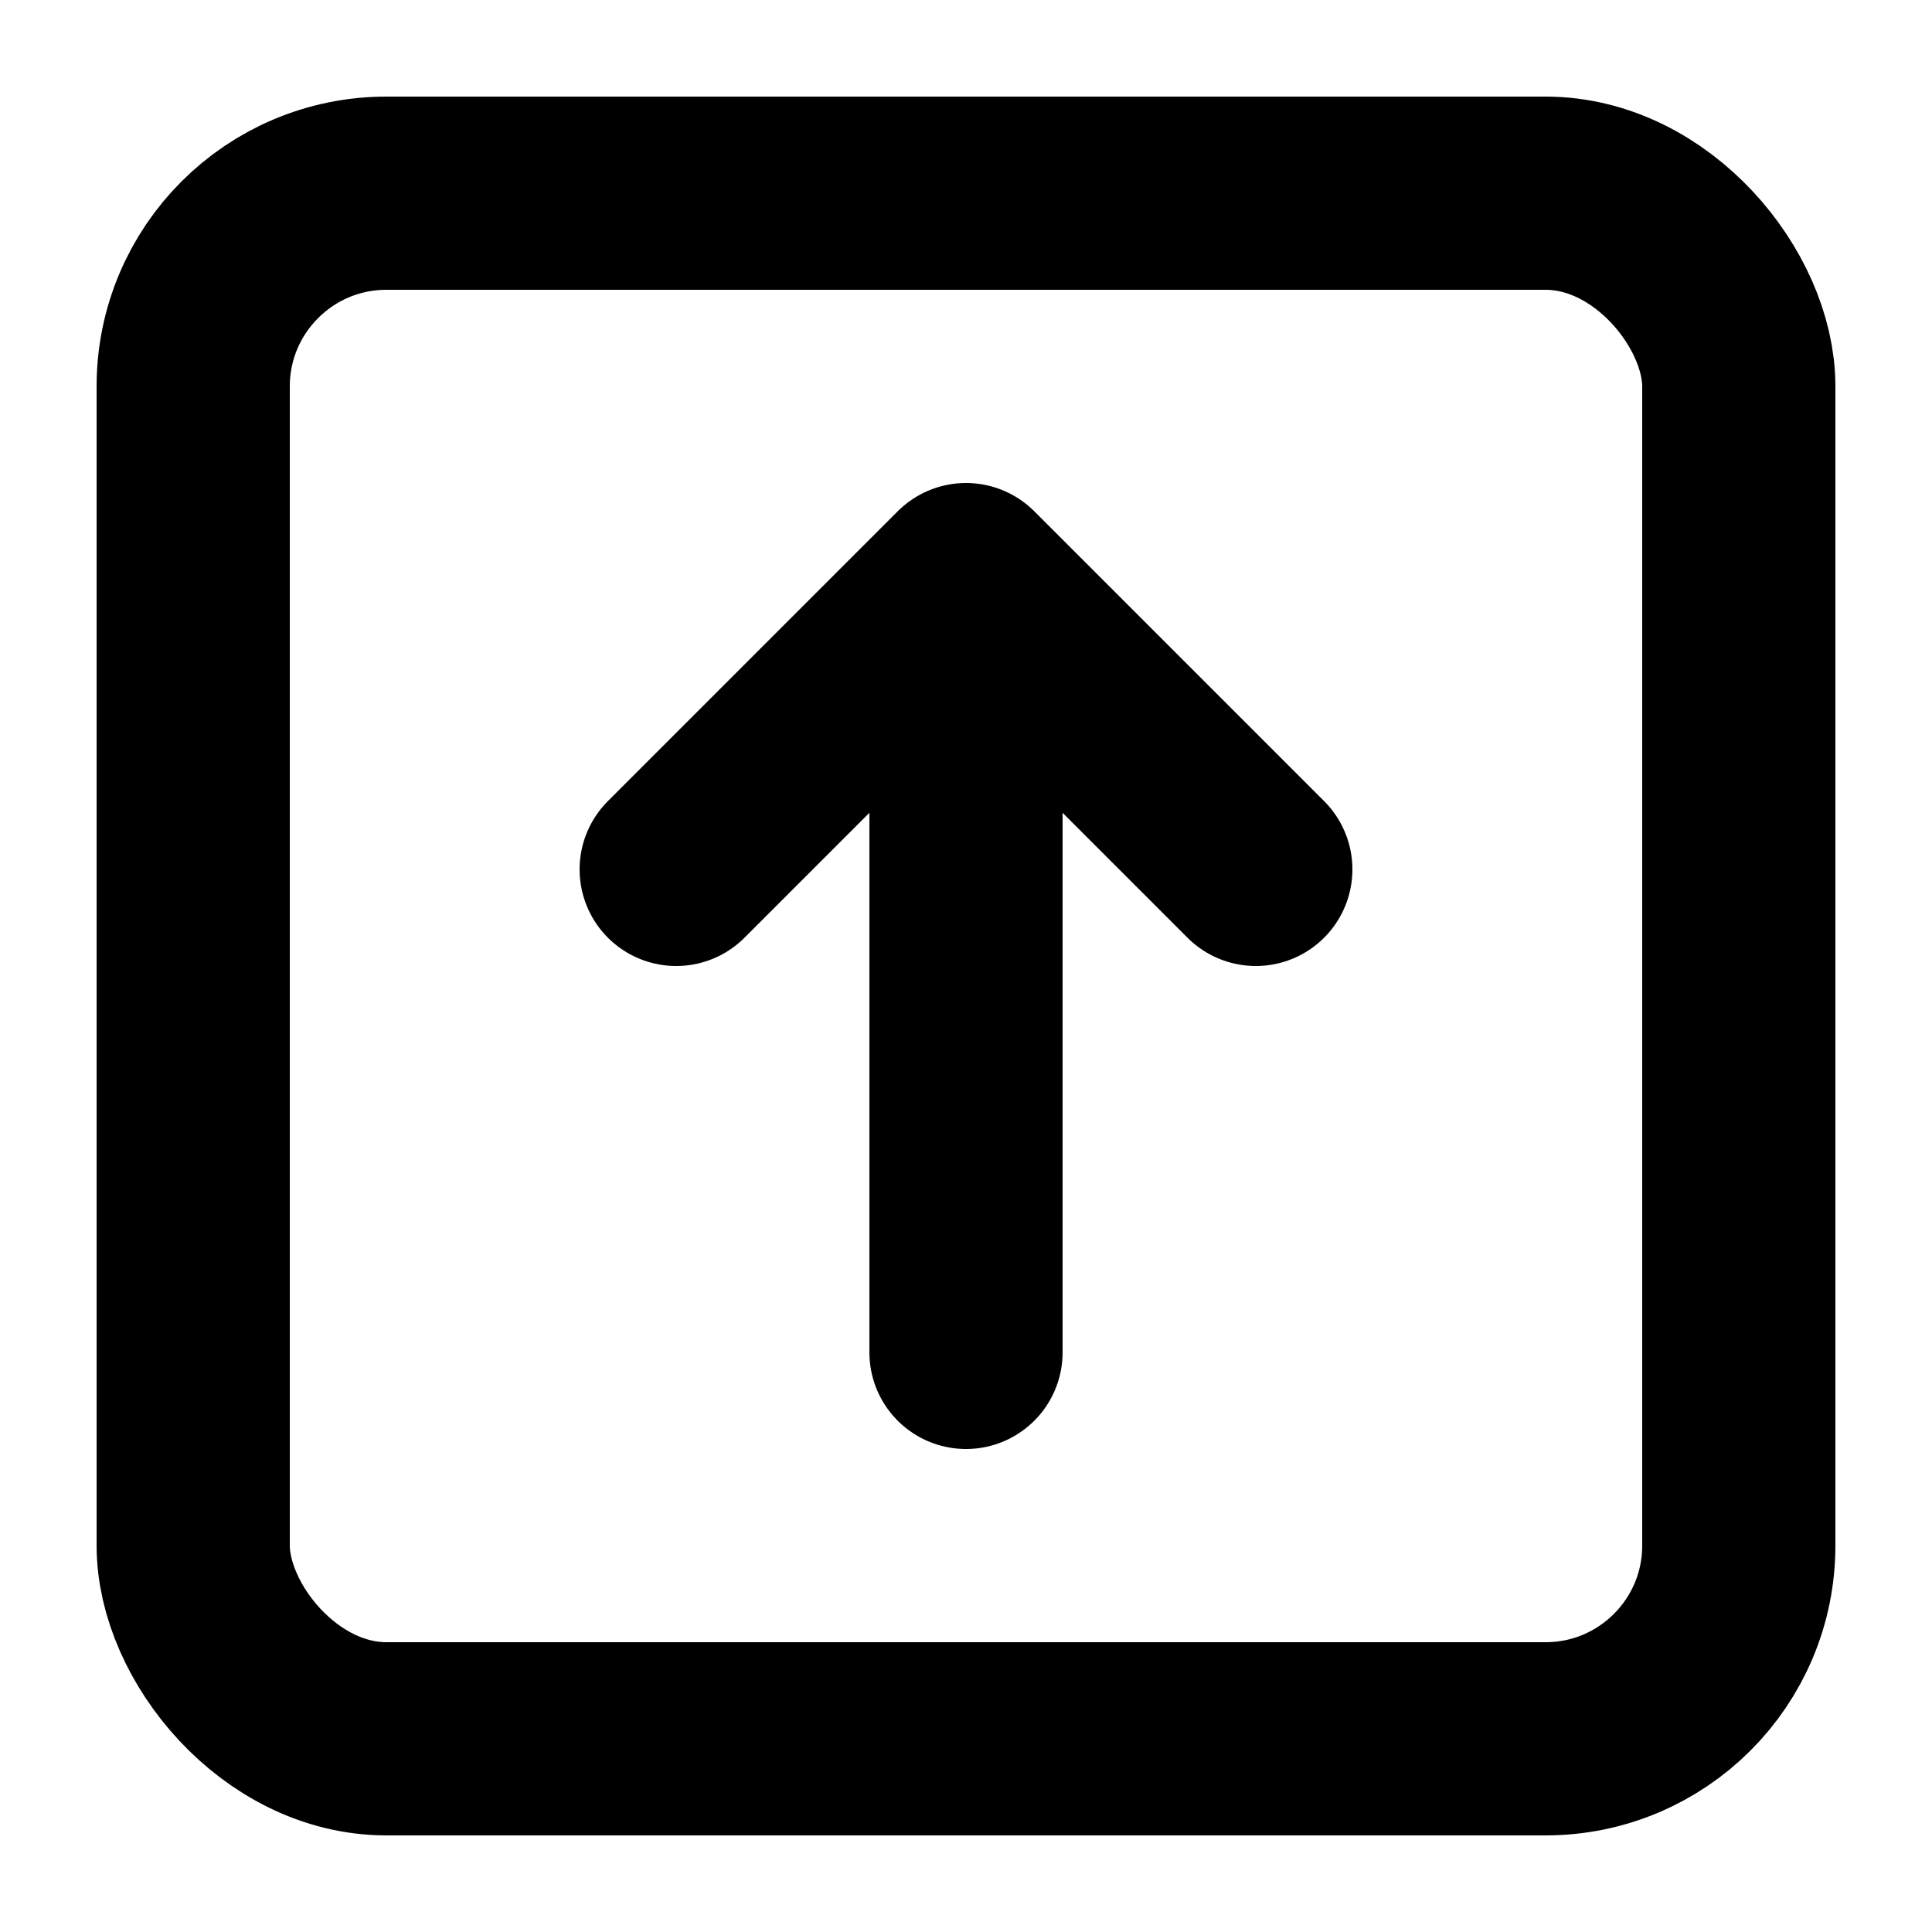 <?xml version="1.0" encoding="utf-8"?>
<!-- Uploaded to: SVG Repo, www.svgrepo.com, Generator: SVG Repo Mixer Tools -->
<svg width="1em"
        height="1em"
        viewBox="0 0 20 20"
        fill="none"
        xmlns="http://www.w3.org/2000/svg">
    <title>Touche haut</title>
    <rect x="2"
            y="2"
            width="16"
            height="16"
            rx="2"
            stroke="#000000"
            stroke-width="2"
            stroke-linecap="round"
            stroke-linejoin="round"/>
    <path d="M 10,14 L 10,6 M 10,6 L 13,9 M 10,6 L 7,9"
            stroke="#000000"
            stroke-width="2"
            stroke-linecap="round"
            stroke-linejoin="round"/>
</svg>